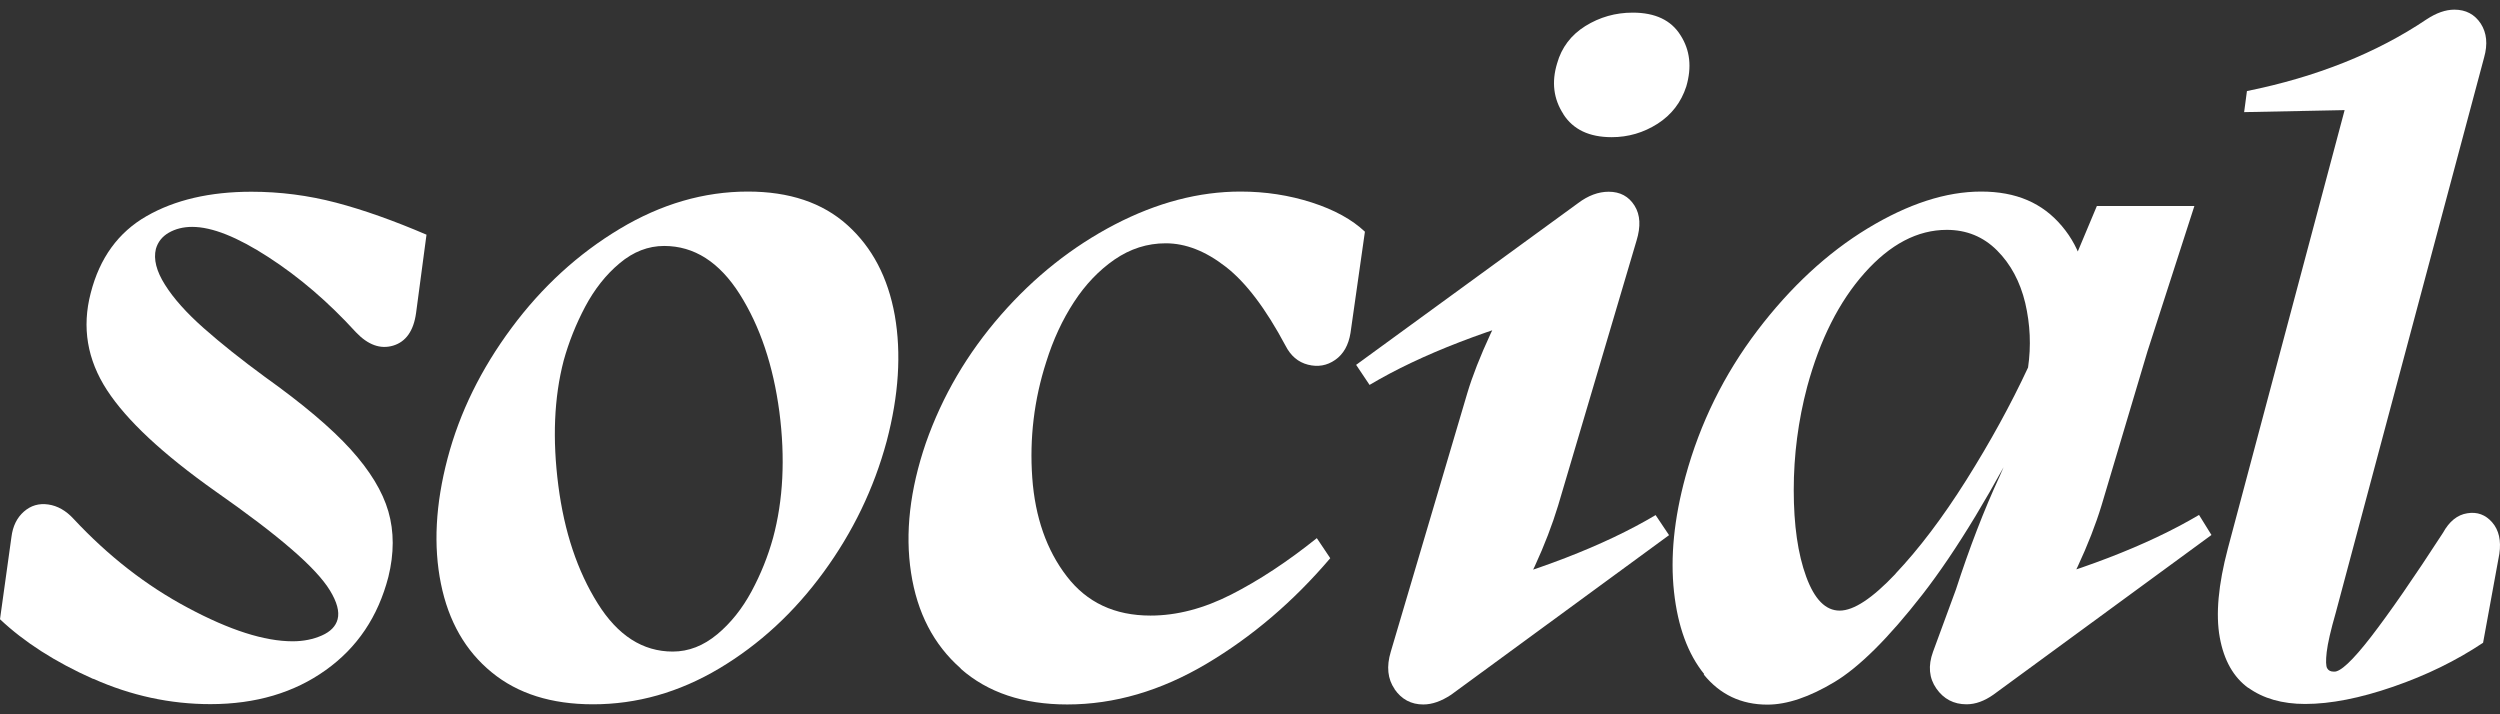 <svg width="147" height="42" viewBox="0 0 147 42" fill="none" xmlns="http://www.w3.org/2000/svg">
<rect x="0" y="0" width="147" height="42" fill="#333333" stroke="none"/>
<g id="Group">
<path id="Vector" d="M5.48 39.921C3.247 38.926 1.424 37.756 0 36.411L0.673 31.574C0.751 30.941 0.995 30.443 1.404 30.083C1.814 29.722 2.291 29.585 2.837 29.663C3.383 29.741 3.881 30.024 4.329 30.512C6.357 32.686 8.59 34.431 11.047 35.738C13.505 37.054 15.552 37.708 17.21 37.708C17.844 37.708 18.419 37.59 18.926 37.366C19.433 37.142 19.745 36.82 19.852 36.411C19.969 35.962 19.813 35.397 19.404 34.724C18.994 34.051 18.234 33.232 17.122 32.276C16.02 31.321 14.528 30.19 12.646 28.873C9.575 26.699 7.449 24.72 6.289 22.935C5.129 21.151 4.807 19.25 5.334 17.231C5.86 15.174 6.952 13.663 8.62 12.707C10.287 11.752 12.344 11.274 14.782 11.274C16.469 11.274 18.126 11.488 19.764 11.917C21.393 12.346 23.167 12.98 25.078 13.799L24.464 18.411C24.318 19.464 23.86 20.098 23.119 20.322C22.368 20.547 21.637 20.283 20.925 19.532C19.316 17.768 17.6 16.295 15.776 15.115C13.953 13.936 12.471 13.341 11.301 13.341C10.774 13.341 10.316 13.458 9.926 13.682C9.536 13.906 9.283 14.228 9.166 14.638C9.019 15.242 9.195 15.944 9.702 16.744C10.209 17.553 10.969 18.401 11.983 19.298C12.998 20.195 14.197 21.151 15.581 22.165C17.795 23.745 19.472 25.159 20.613 26.416C21.753 27.674 22.495 28.893 22.836 30.073C23.177 31.253 23.177 32.54 22.836 33.924C22.231 36.255 21.012 38.078 19.15 39.404C17.297 40.73 15.035 41.403 12.373 41.403C10.014 41.403 7.713 40.906 5.48 39.911V39.921Z" fill="white"/>
<path id="Vector_2" d="M28.91 39.531C27.37 38.273 26.375 36.537 25.927 34.324C25.478 32.111 25.605 29.654 26.317 26.953C27.029 24.252 28.286 21.697 30.081 19.279C31.875 16.861 34 14.92 36.438 13.458C38.876 11.995 41.391 11.264 43.975 11.264C46.413 11.264 48.363 11.917 49.825 13.233C51.288 14.55 52.214 16.315 52.614 18.548C53.004 20.78 52.848 23.247 52.136 25.948C51.386 28.727 50.147 31.292 48.421 33.651C46.696 36.011 44.658 37.893 42.288 39.307C39.929 40.711 37.452 41.413 34.868 41.413C32.43 41.413 30.441 40.789 28.91 39.531ZM42.161 37.308C42.971 36.635 43.644 35.787 44.19 34.773C44.736 33.758 45.155 32.715 45.457 31.623C46.052 29.41 46.179 26.943 45.828 24.222C45.467 21.502 44.697 19.201 43.497 17.299C42.298 15.408 40.816 14.462 39.051 14.462C38.115 14.462 37.237 14.803 36.438 15.476C35.629 16.149 34.956 17.007 34.41 18.031C33.864 19.064 33.444 20.117 33.142 21.209C32.577 23.384 32.479 25.831 32.83 28.552C33.181 31.272 33.952 33.573 35.141 35.475C36.321 37.366 37.793 38.312 39.558 38.312C40.494 38.312 41.362 37.971 42.171 37.298L42.161 37.308Z" fill="white"/>
<path id="Vector_3" d="M56.495 39.307C54.896 37.903 53.93 36.03 53.57 33.681C53.209 31.34 53.501 28.796 54.437 26.055C55.412 23.277 56.885 20.771 58.854 18.518C60.824 16.266 63.057 14.501 65.543 13.204C68.039 11.908 70.506 11.264 72.944 11.264C74.406 11.264 75.801 11.478 77.137 11.908C78.463 12.336 79.506 12.912 80.257 13.624L79.409 19.581C79.292 20.293 78.999 20.82 78.511 21.161C78.024 21.502 77.488 21.59 76.912 21.444C76.327 21.297 75.889 20.917 75.586 20.322C74.426 18.148 73.256 16.598 72.066 15.681C70.887 14.764 69.716 14.306 68.546 14.306C67.454 14.306 66.46 14.628 65.534 15.262C64.617 15.895 63.817 16.734 63.145 17.768C62.472 18.801 61.926 19.971 61.516 21.288C60.804 23.501 60.532 25.773 60.697 28.093C60.863 30.414 61.545 32.354 62.725 33.885C63.905 35.426 65.543 36.196 67.649 36.196C69.19 36.196 70.77 35.787 72.398 34.958C74.026 34.129 75.703 33.027 77.429 31.643L78.219 32.822C76.045 35.377 73.617 37.444 70.935 39.034C68.254 40.623 65.524 41.422 62.755 41.422C60.171 41.422 58.074 40.72 56.485 39.316L56.495 39.307Z" fill="white"/>
<path id="Vector_4" d="M82.002 40.516C81.593 39.921 81.515 39.19 81.778 38.322L86.273 23.131C86.575 22.116 87.034 20.946 87.648 19.62C88.262 18.294 88.876 17.173 89.471 16.276L92.621 17.963C87.599 19.279 83.562 20.829 80.53 22.633L79.74 21.453L92.787 11.947C93.381 11.498 93.986 11.274 94.59 11.274C95.263 11.274 95.77 11.547 96.112 12.093C96.453 12.639 96.482 13.321 96.228 14.15L91.616 29.732C91.275 30.853 90.817 32.052 90.242 33.3C89.657 34.558 89.052 35.689 88.409 36.703L85.259 34.958C90.281 33.642 94.317 32.091 97.35 30.287L98.14 31.467L85.318 40.857C84.752 41.228 84.216 41.423 83.689 41.423C82.977 41.423 82.412 41.12 82.002 40.526V40.516ZM91.928 6.711C91.343 5.813 91.226 4.819 91.558 3.727C91.821 2.791 92.377 2.059 93.216 1.533C94.064 1.006 94.99 0.743 96.004 0.743C97.32 0.743 98.257 1.182 98.812 2.069C99.378 2.947 99.485 3.951 99.154 5.082C98.851 6.018 98.286 6.75 97.467 7.276C96.638 7.803 95.741 8.066 94.766 8.066C93.45 8.066 92.504 7.617 91.928 6.72V6.711Z" fill="white"/>
<path id="Vector_5" d="M100.207 39.638C99.251 38.458 98.656 36.849 98.432 34.802C98.208 32.754 98.432 30.502 99.105 28.025C99.963 24.876 101.377 22.019 103.327 19.445C105.277 16.88 107.442 14.872 109.821 13.428C112.2 11.986 114.423 11.264 116.49 11.264C118.557 11.264 120.098 11.937 121.239 13.292C122.38 14.638 122.877 16.363 122.731 18.47L120.371 19.084L123.296 12.112H129.03L126.27 20.663L123.569 29.722C123.228 30.843 122.76 32.042 122.165 33.32C121.561 34.597 120.966 35.718 120.361 36.693L117.153 34.948C122.214 33.632 126.26 32.081 129.303 30.278L130.034 31.457L117.212 40.847C116.685 41.218 116.159 41.413 115.632 41.413C114.881 41.413 114.287 41.101 113.858 40.486C113.429 39.872 113.36 39.151 113.663 38.322L115.008 34.665C115.798 32.228 116.656 29.995 117.592 27.976C118.002 27.001 118.44 26.104 118.889 25.276L119.562 24.154C117.202 28.805 115.028 32.403 113.039 34.958C111.049 37.513 109.324 39.229 107.861 40.106C106.398 40.984 105.082 41.432 103.922 41.432C102.381 41.432 101.133 40.837 100.178 39.658L100.207 39.638ZM111.459 33.729C112.824 32.286 114.218 30.453 115.623 28.22C117.027 25.987 118.236 23.784 119.25 21.609C119.435 20.332 119.376 19.074 119.084 17.816C118.782 16.558 118.226 15.525 117.426 14.725C116.617 13.916 115.632 13.516 114.472 13.516C112.746 13.516 111.137 14.365 109.636 16.052C108.134 17.738 107.013 19.971 106.262 22.74C105.735 24.73 105.472 26.758 105.472 28.815C105.472 30.872 105.716 32.579 106.203 33.905C106.691 35.241 107.344 35.904 108.173 35.904C109.002 35.904 110.094 35.182 111.459 33.739V33.729Z" fill="white"/>
<path id="Vector_6" d="M132.208 40.457C131.331 39.824 130.765 38.829 130.521 37.474C130.278 36.128 130.434 34.383 130.999 32.247L138.536 3.951L143.148 6.369L131.955 6.593L132.12 5.355C136.206 4.526 139.736 3.122 142.69 1.133C143.256 0.763 143.792 0.568 144.318 0.568C144.991 0.568 145.508 0.841 145.869 1.387C146.22 1.933 146.288 2.596 146.064 3.386L137.347 36.011C137.044 37.064 136.869 37.834 136.81 38.341C136.752 38.848 136.762 39.17 136.84 39.297C136.918 39.433 137.045 39.492 137.23 39.492C137.6 39.531 138.332 38.848 139.424 37.435C140.506 36.031 141.92 33.993 143.646 31.331C144.016 30.658 144.494 30.268 145.079 30.18C145.664 30.083 146.152 30.268 146.542 30.716C146.932 31.165 147.078 31.789 146.961 32.569L146.005 37.795C144.426 38.848 142.671 39.706 140.72 40.379C138.77 41.052 137.044 41.393 135.543 41.393C134.197 41.393 133.076 41.072 132.198 40.438L132.208 40.457Z" fill="white"/>
</g>
</svg>
